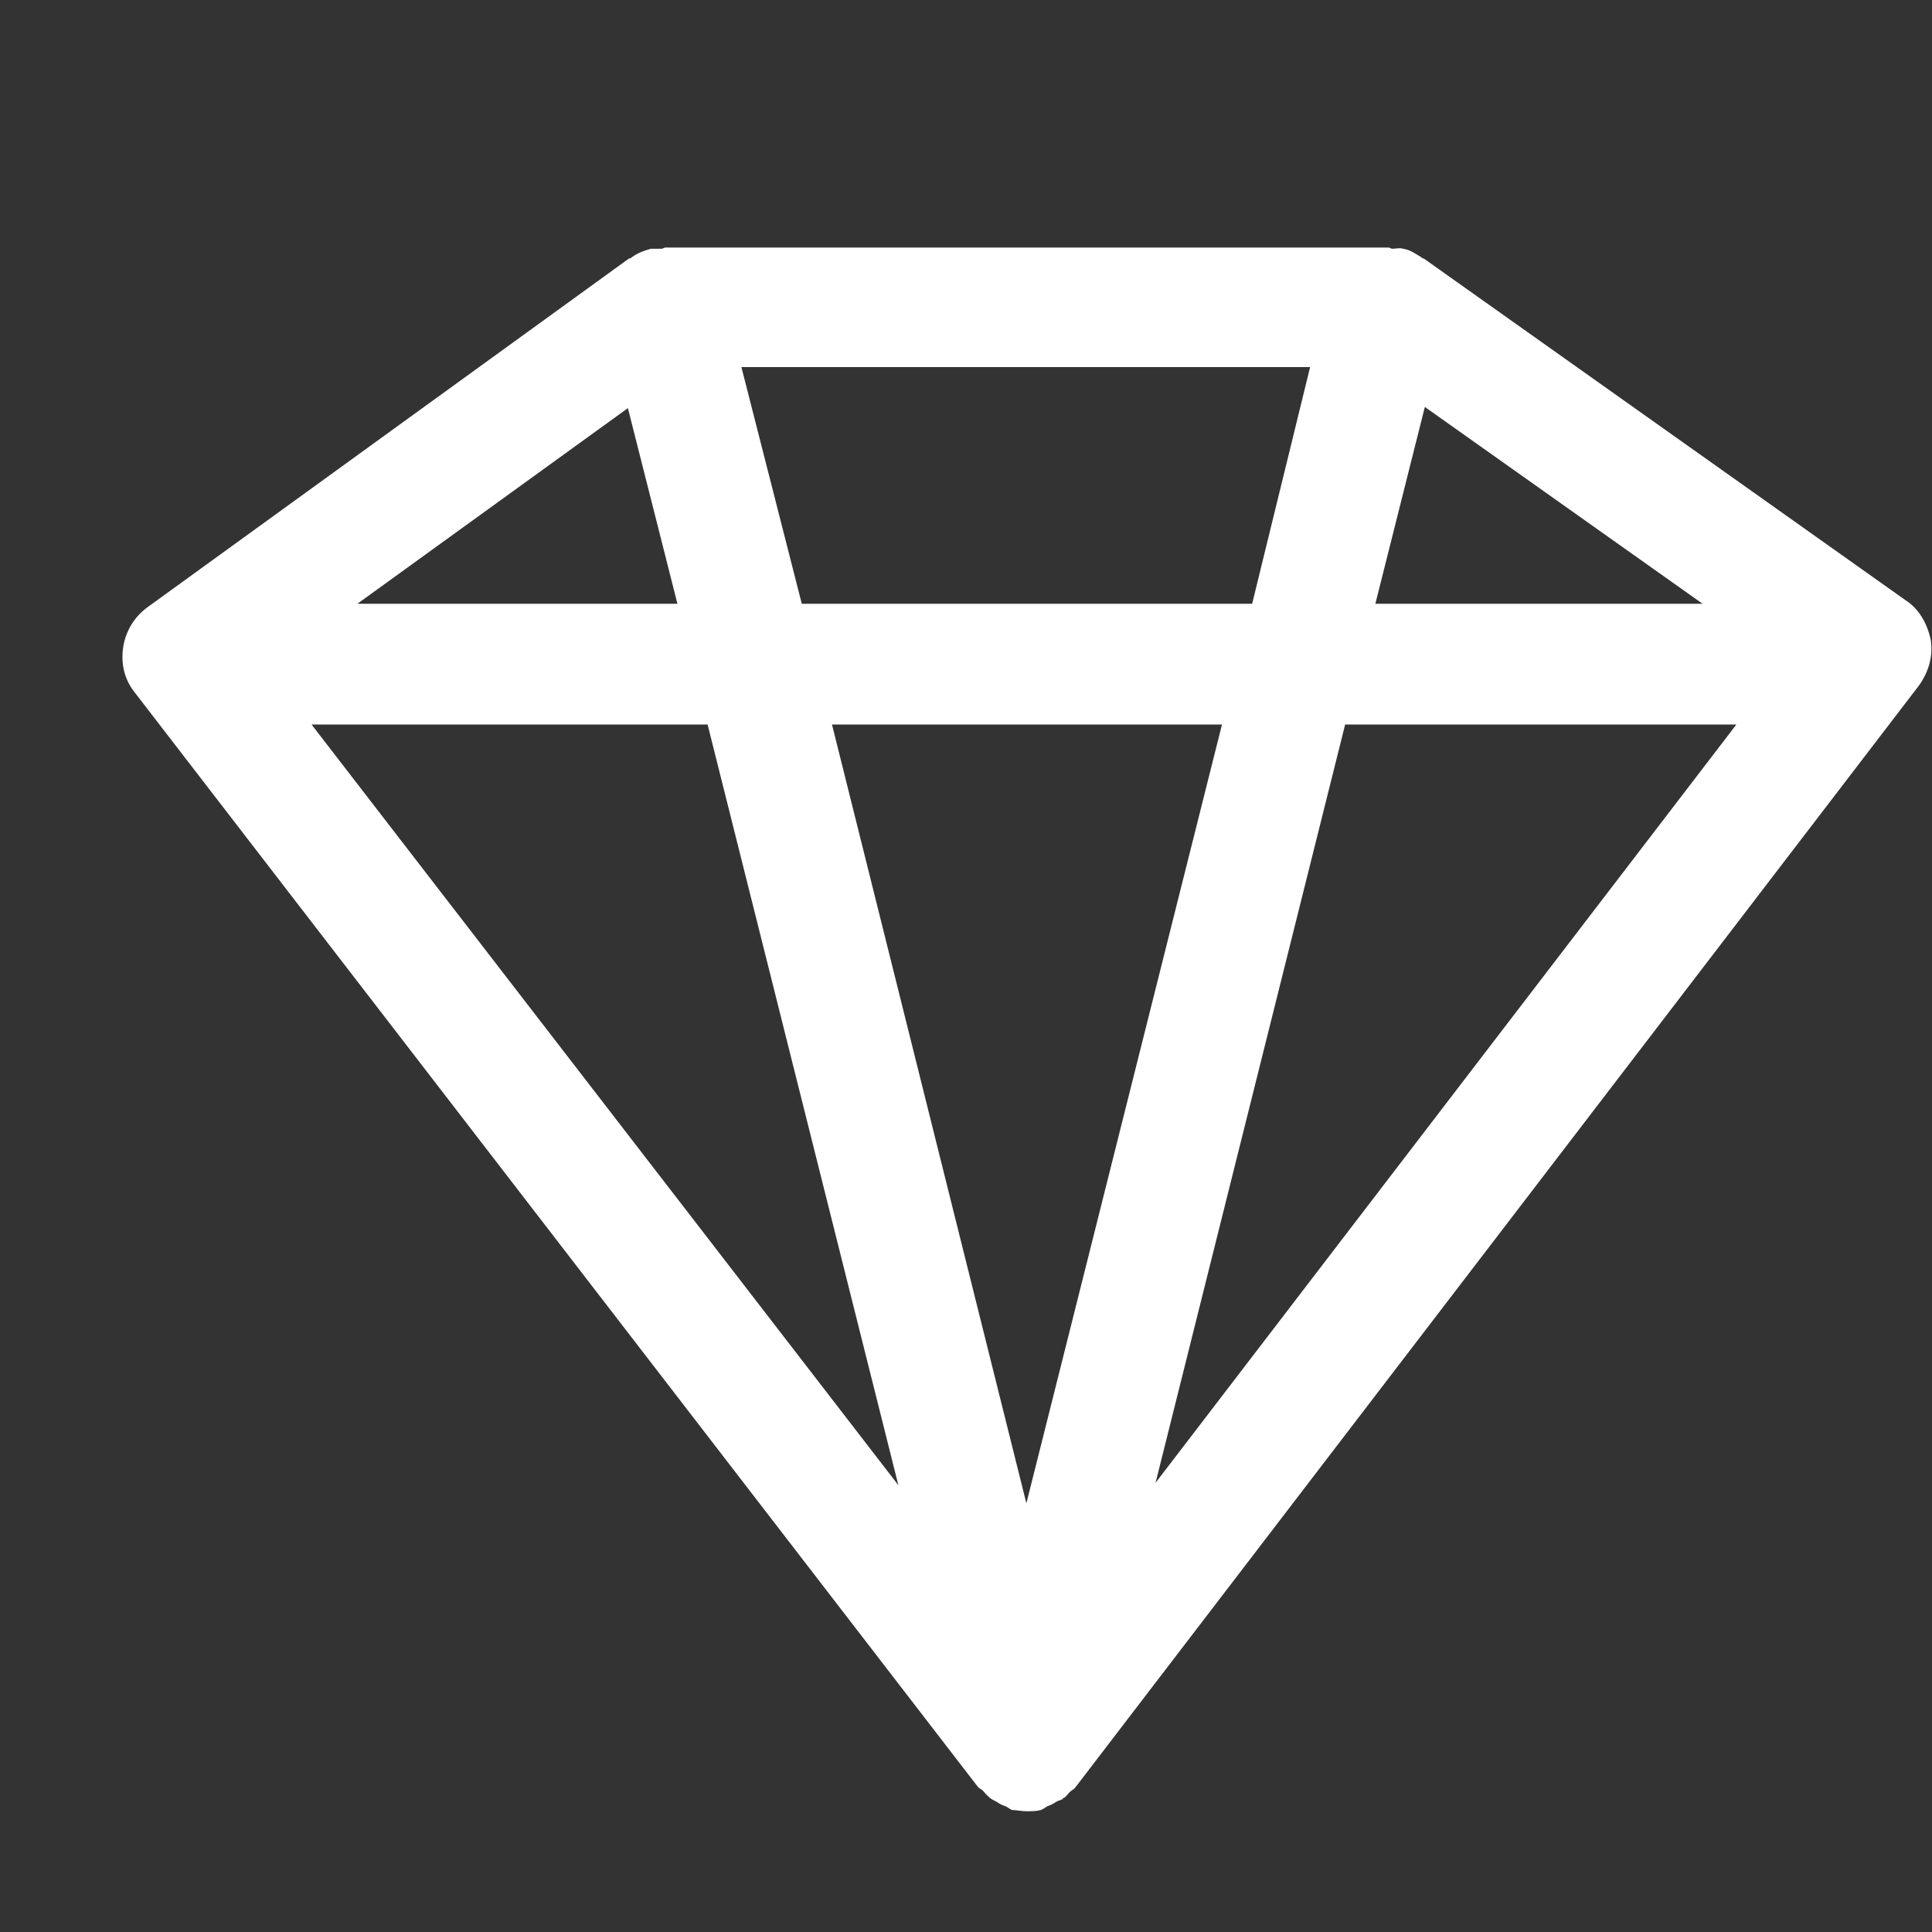 <?xml version="1.0" encoding="UTF-8"?>
<svg width="44px" height="44px" viewBox="0 0 44 44" version="1.1" xmlns="http://www.w3.org/2000/svg" xmlns:xlink="http://www.w3.org/1999/xlink">
    <rect x="0" y="0" width="44" height="44" fill="#333333" stroke="none"/>
    <title>Damond</title>
    <g id="页面-1" stroke="none" stroke-width="1" fill="none" fill-rule="evenodd">
        <g id="首页" transform="translate(-63, -442)" fill-rule="nonzero">
            <g id="钻" transform="translate(63, 442)">
                <rect id="矩形" fill="#000000" opacity="0" x="0" y="0" width="44" height="44"></rect>
                <path d="M43.395,13.668 L32.422,5.885 C32.395,5.885 32.395,5.885 32.367,5.857 C32.23,5.775 32.12,5.692 31.955,5.665 C31.872,5.638 31.79,5.665 31.707,5.665 C31.68,5.665 31.652,5.638 31.625,5.638 L15.152,5.638 C15.125,5.638 15.098,5.665 15.07,5.665 C14.988,5.665 14.905,5.665 14.822,5.665 C14.63,5.72 14.492,5.775 14.355,5.885 C14.355,5.885 14.328,5.885 14.328,5.885 L3.355,13.832 C3.053,14.053 2.86,14.383 2.805,14.74 C2.75,15.125 2.833,15.482 3.08,15.785 L22.275,40.7 C22.302,40.727 22.358,40.755 22.385,40.782 C22.44,40.837 22.468,40.892 22.523,40.92 C22.523,40.92 22.523,40.947 22.55,40.947 C22.578,40.975 22.633,41.002 22.688,41.03 C22.77,41.085 22.825,41.112 22.907,41.14 C22.962,41.167 22.99,41.195 23.045,41.222 C23.155,41.222 23.265,41.25 23.375,41.25 C23.375,41.25 23.375,41.25 23.375,41.25 C23.375,41.25 23.375,41.25 23.375,41.25 C23.375,41.25 23.375,41.25 23.375,41.25 L23.375,41.25 C23.375,41.25 23.375,41.25 23.375,41.25 C23.375,41.25 23.375,41.25 23.375,41.25 C23.485,41.25 23.595,41.25 23.705,41.222 C23.76,41.195 23.815,41.167 23.843,41.14 C23.925,41.112 23.98,41.085 24.062,41.03 C24.117,41.002 24.145,41.002 24.2,40.975 C24.2,40.975 24.2,40.947 24.227,40.947 C24.282,40.92 24.31,40.865 24.365,40.81 C24.392,40.782 24.448,40.755 24.475,40.727 L43.697,15.62 C43.917,15.318 44.028,14.96 43.972,14.575 C43.89,14.19 43.697,13.86 43.395,13.668 Z M14.3,9.295 L15.428,13.75 L8.14,13.75 L14.3,9.295 Z M38.775,13.75 L31.323,13.75 L32.45,9.268 L38.775,13.75 Z M28.517,13.75 L18.26,13.75 L16.885,8.36 L29.837,8.36 L28.517,13.75 Z M27.83,16.5 L23.375,34.237 L18.948,16.5 L27.83,16.5 Z M16.115,16.5 L20.46,33.825 L7.095,16.5 L16.115,16.5 Z M30.635,16.5 L39.545,16.5 L26.317,33.77 L30.635,16.5 Z" id="形状" fill="#FFFFFF"></path>
            </g>
        </g>
    </g>
</svg>